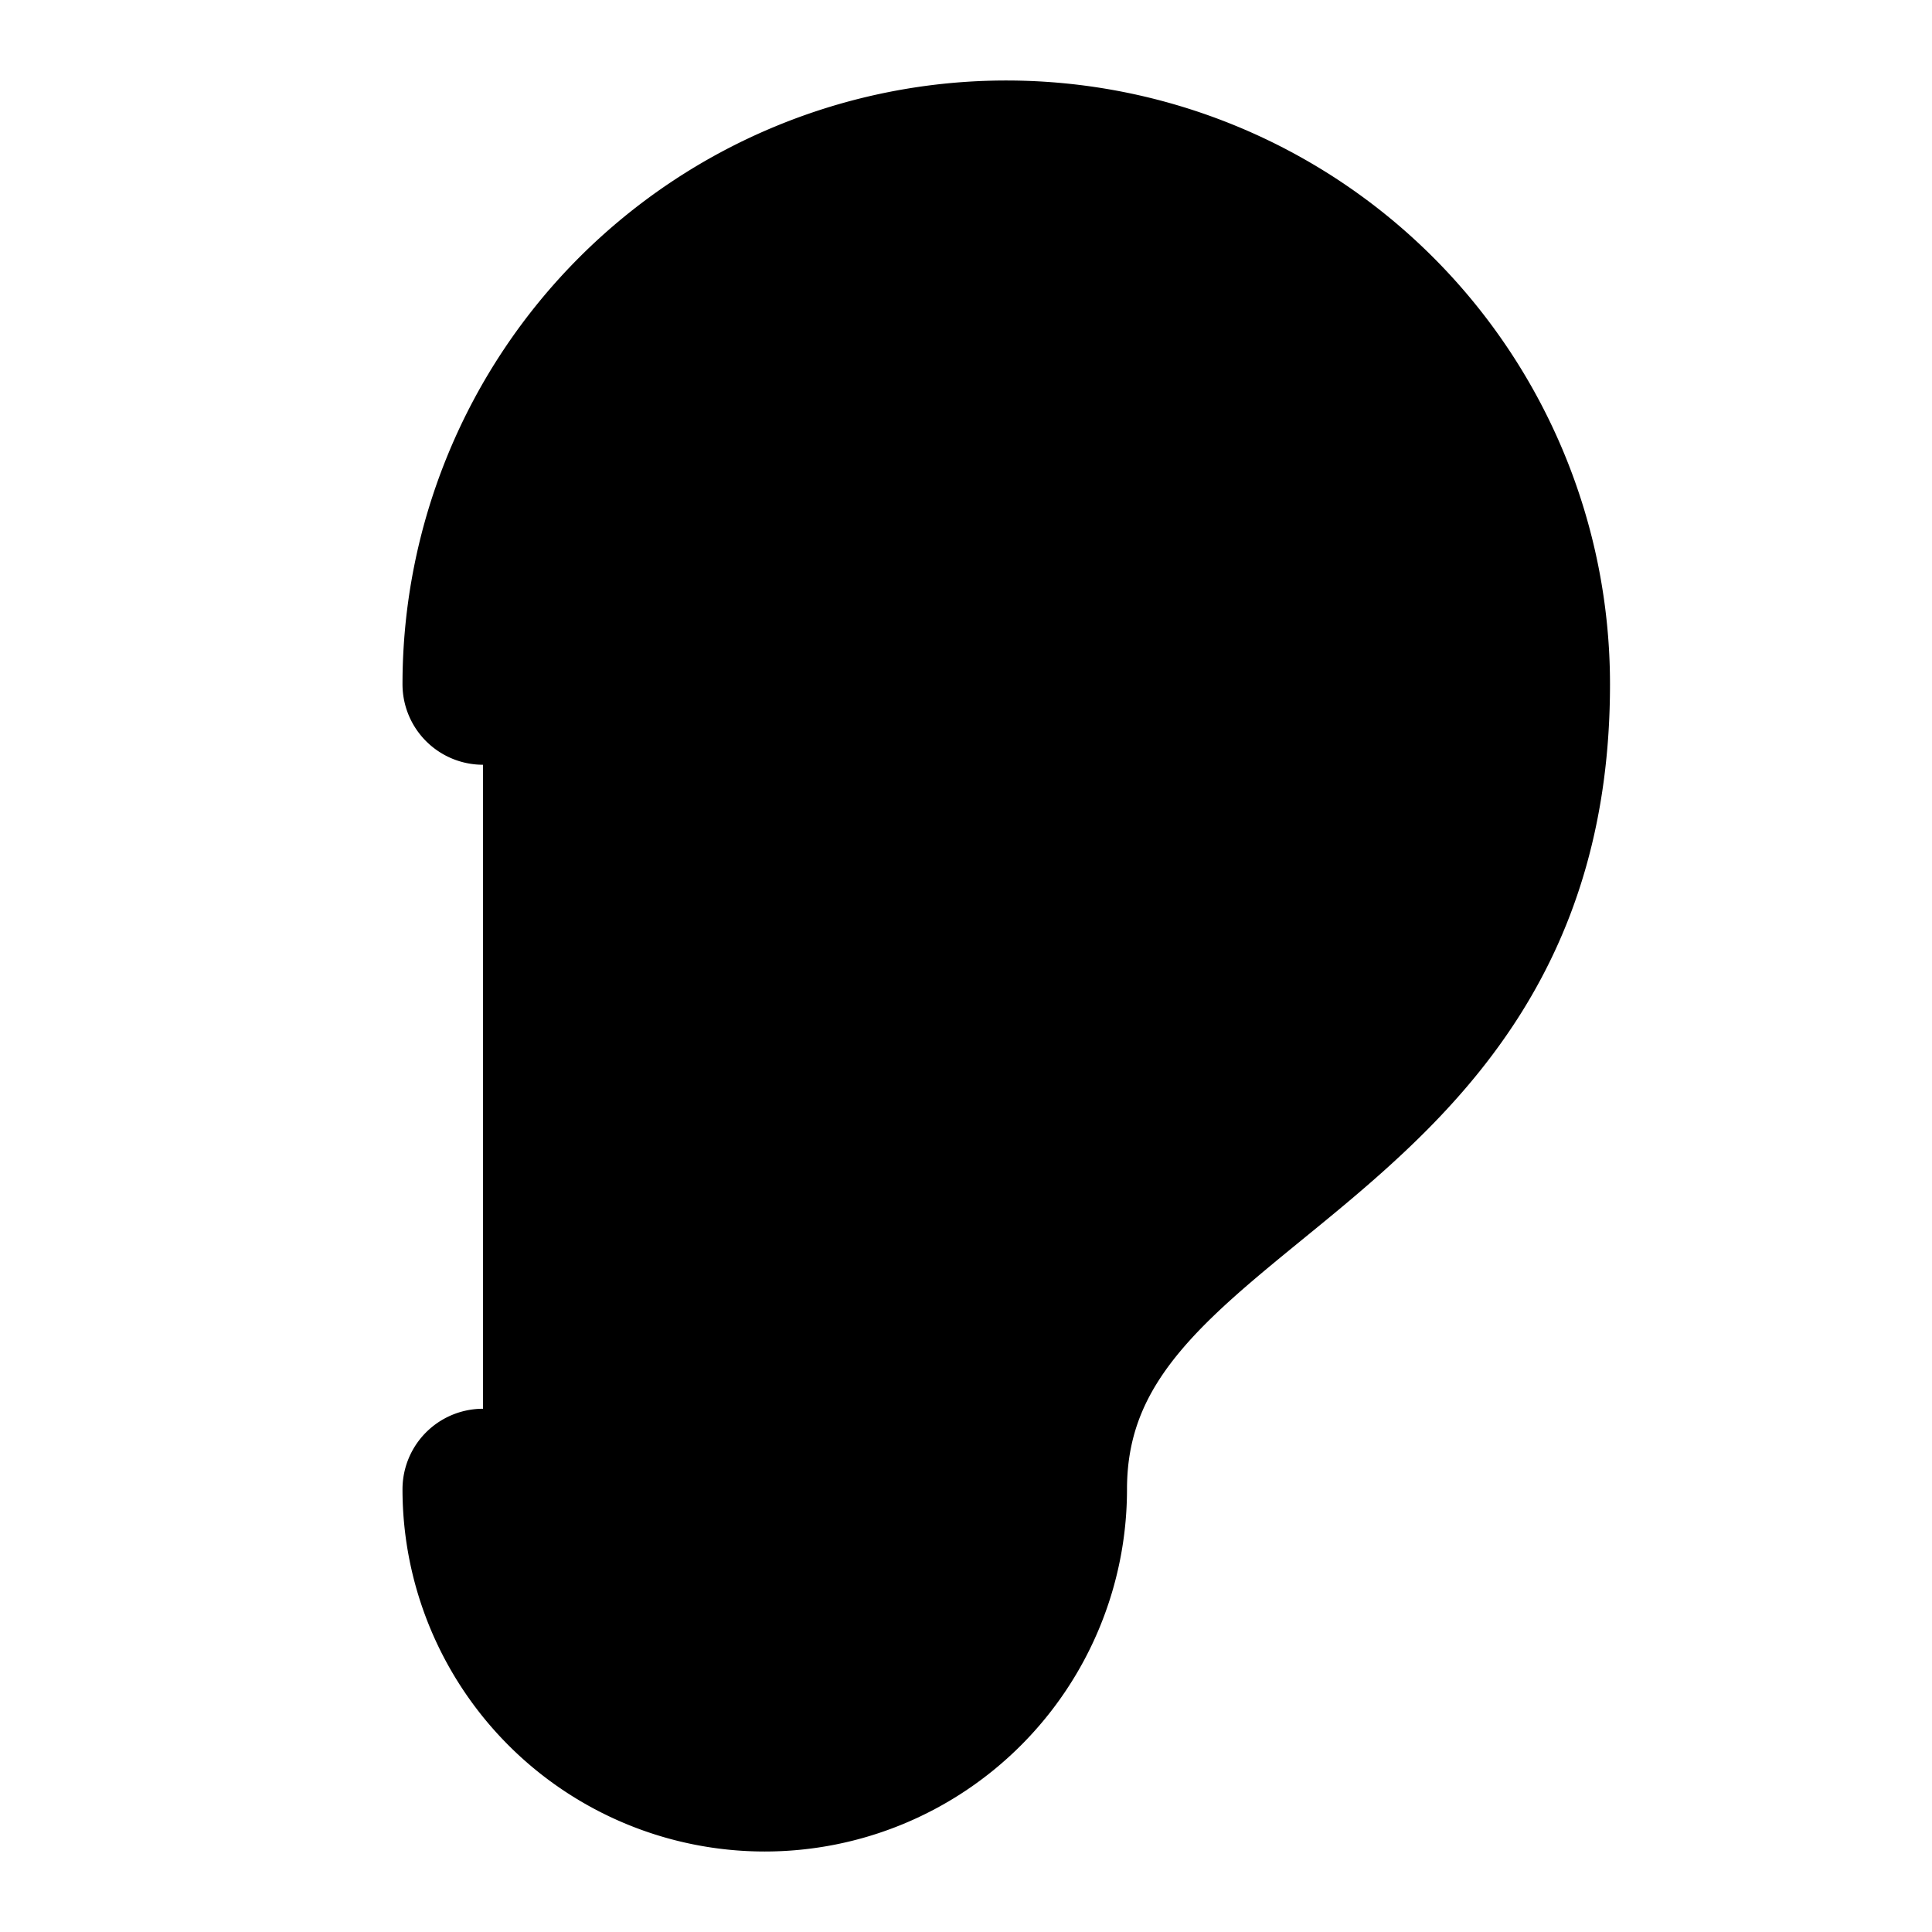 <svg
    xmlns="http://www.w3.org/2000/svg"
    width="24"
    height="24"
    viewBox="0 0 24 24"
    fill="currentColor"
    stroke="currentColor"
    stroke-width="2"
    stroke-linecap="round"
    stroke-linejoin="round"
>
    <path vector-effect="non-scaling-stroke" d="M6 8.5a6.5 6.5 0 1 1 13 0c0 6-6 6-6 10a3.5 3.5 0 1 1-7 0" />
    <path vector-effect="non-scaling-stroke" d="M15 8.5a2.5 2.5 0 0 0-5 0v1a2 2 0 1 1 0 4" />
</svg>
